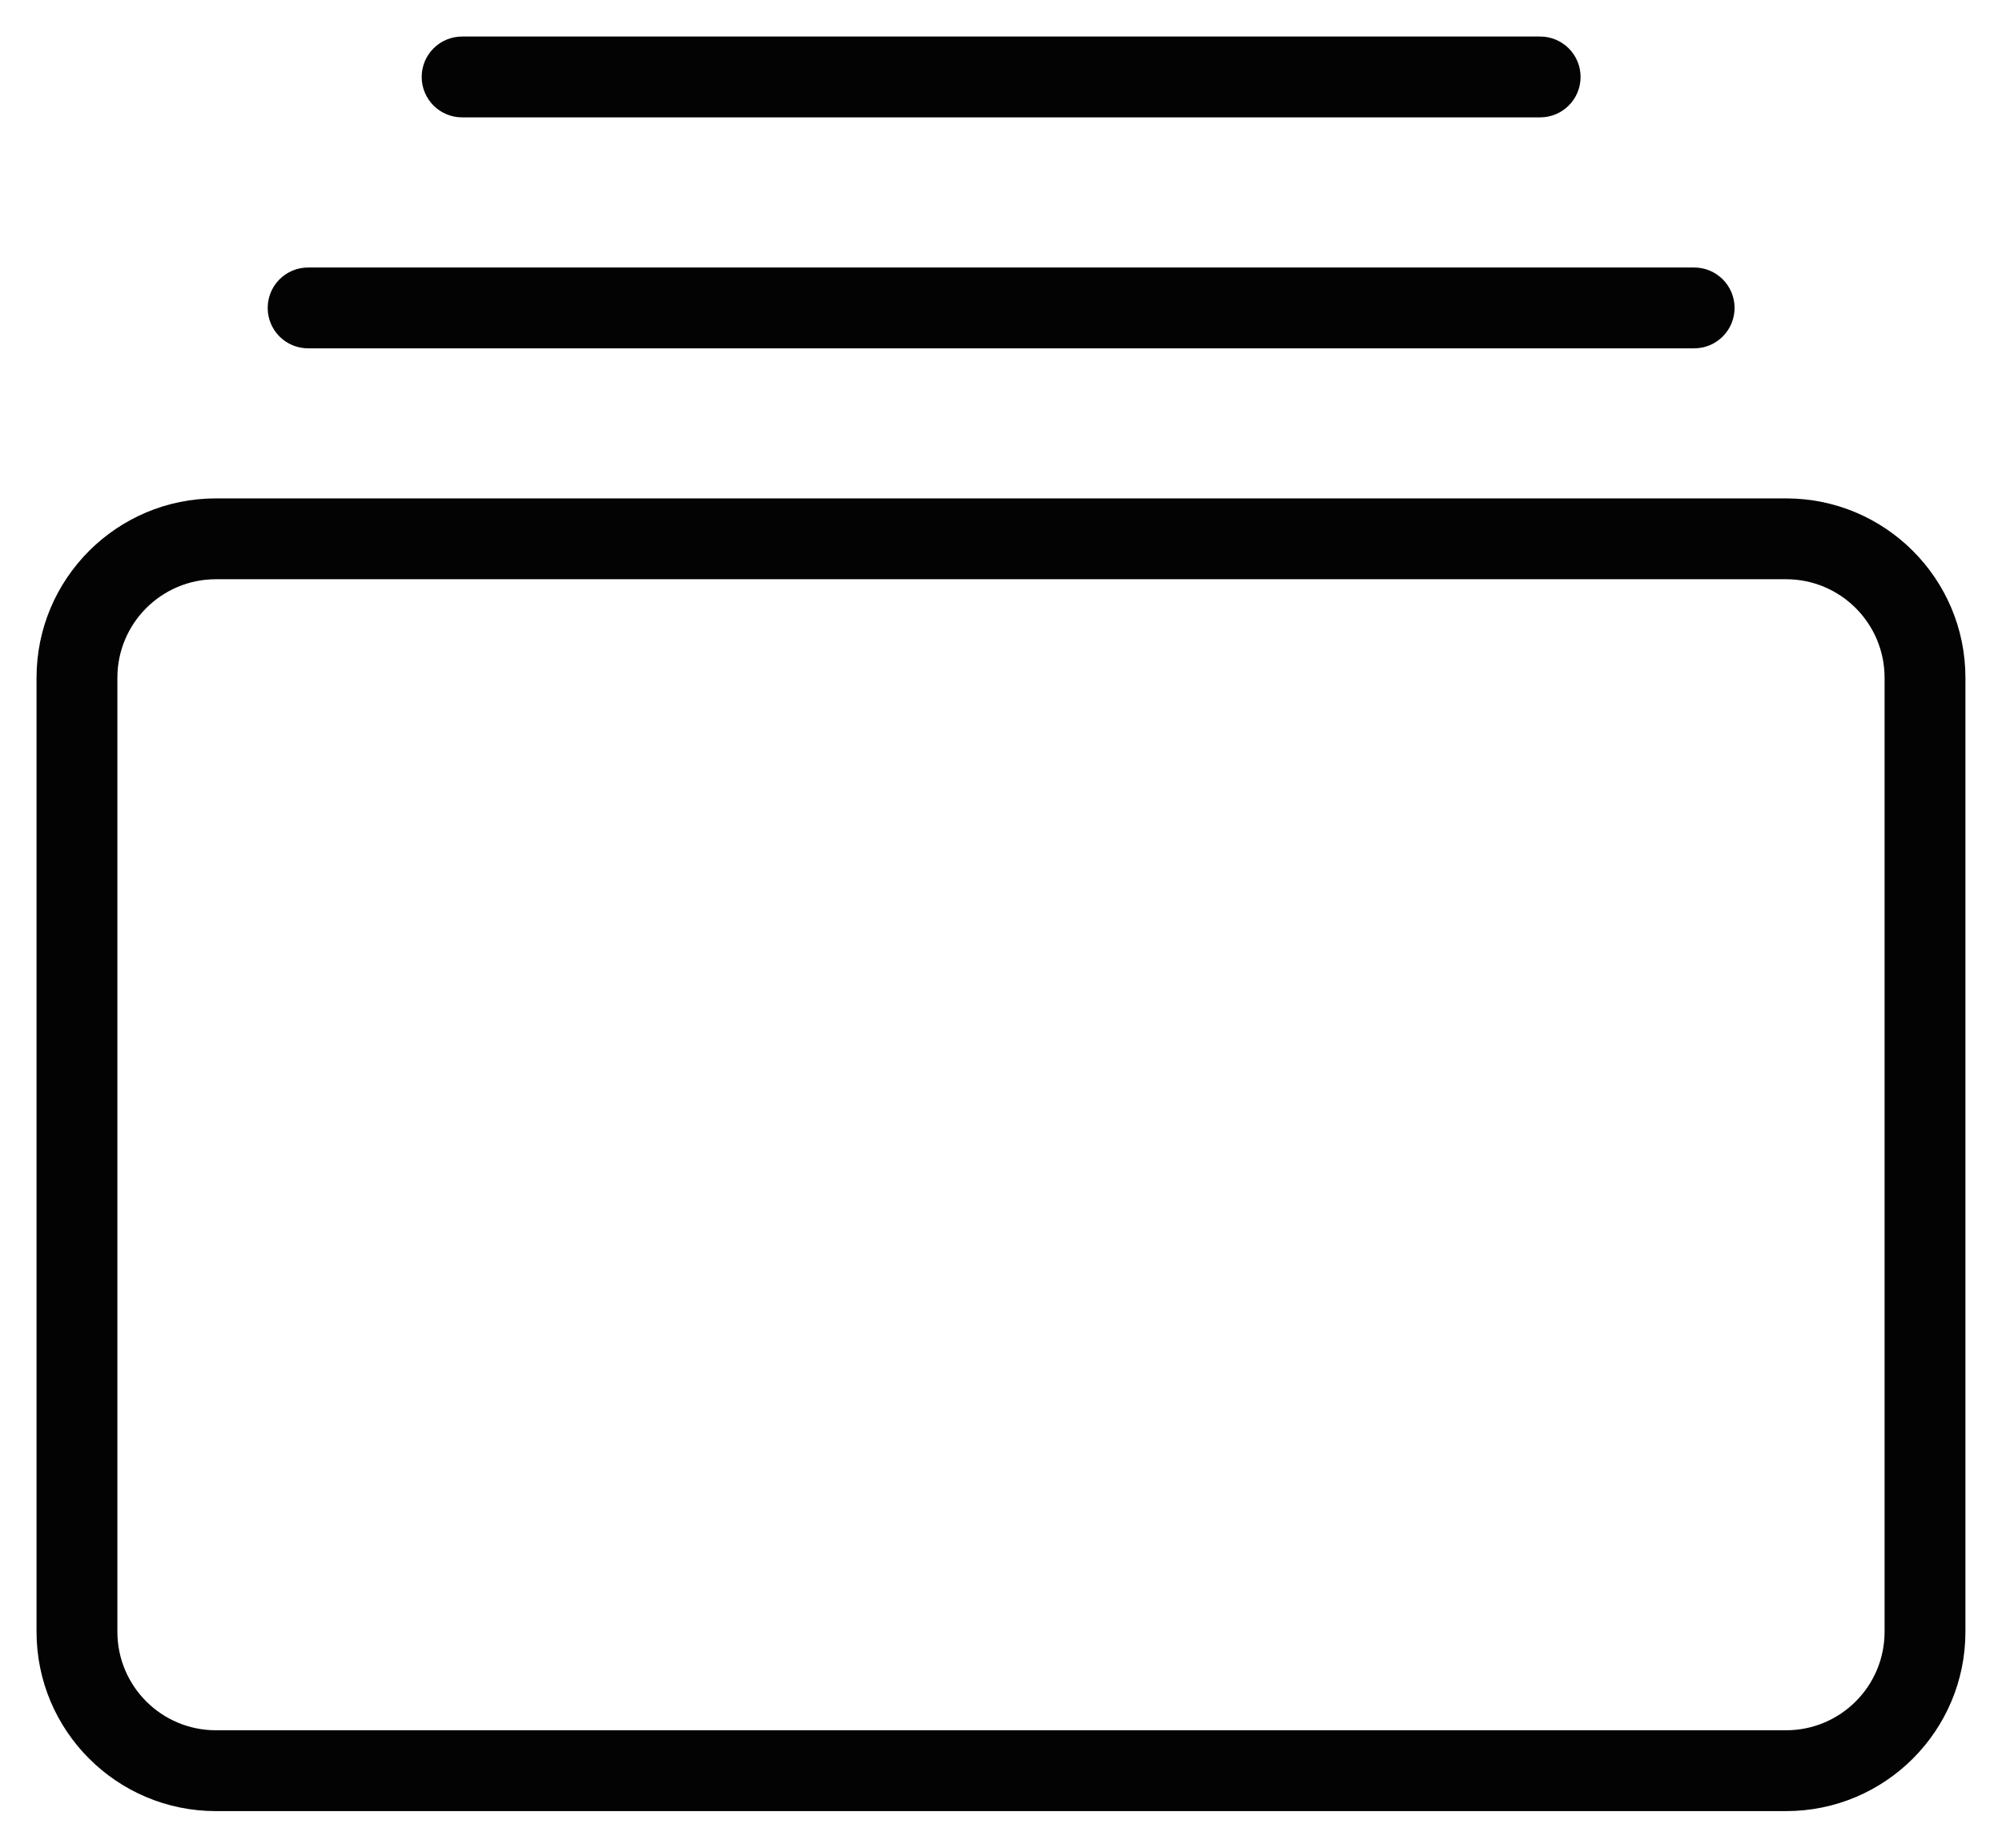 <?xml version="1.0" encoding="UTF-8"?>
<svg xmlns="http://www.w3.org/2000/svg" width="52" height="48" viewBox="0 0 52 48" fill="none">
  <path fill-rule="evenodd" clip-rule="evenodd" d="M12.003 0.949C11.423 0.949 10.953 1.419 10.953 1.999C10.953 2.579 11.423 3.049 12.003 3.049H40.004C40.584 3.049 41.054 2.579 41.054 1.999C41.054 1.419 40.584 0.949 40.004 0.949H12.003ZM8.003 6.949C7.423 6.949 6.953 7.419 6.953 7.999C6.953 8.579 7.423 9.049 8.003 9.049H44.004C44.584 9.049 45.054 8.579 45.054 7.999C45.054 7.419 44.584 6.949 44.004 6.949H8.003ZM3.049 17.606C3.049 16.193 4.195 15.047 5.608 15.047H46.392C47.805 15.047 48.95 16.193 48.95 17.606V42.389C48.95 43.802 47.805 44.948 46.392 44.948H5.608C4.195 44.948 3.049 43.802 3.049 42.389V17.606ZM5.608 12.947C3.035 12.947 0.949 15.033 0.949 17.606V42.389C0.949 44.962 3.035 47.048 5.608 47.048H46.392C48.965 47.048 51.05 44.962 51.05 42.389V17.606C51.05 15.033 48.965 12.947 46.392 12.947H5.608Z" fill="#030303"></path>
</svg>

